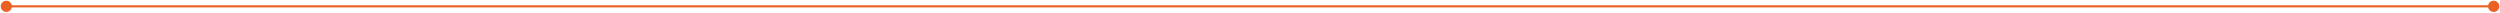 <?xml version="1.0" encoding="UTF-8"?> <svg xmlns="http://www.w3.org/2000/svg" width="1186" height="6" viewBox="0 0 1186 6" fill="none"><path d="M0.333 3C0.333 4.473 1.527 5.667 3 5.667C4.473 5.667 5.667 4.473 5.667 3C5.667 1.527 4.473 0.333 3 0.333C1.527 0.333 0.333 1.527 0.333 3ZM1180.33 3C1180.33 4.473 1181.53 5.667 1183 5.667C1184.47 5.667 1185.67 4.473 1185.67 3C1185.67 1.527 1184.47 0.333 1183 0.333C1181.53 0.333 1180.33 1.527 1180.33 3ZM3 3.5H1183V2.5H3V3.5Z" fill="#EB6123"></path></svg> 